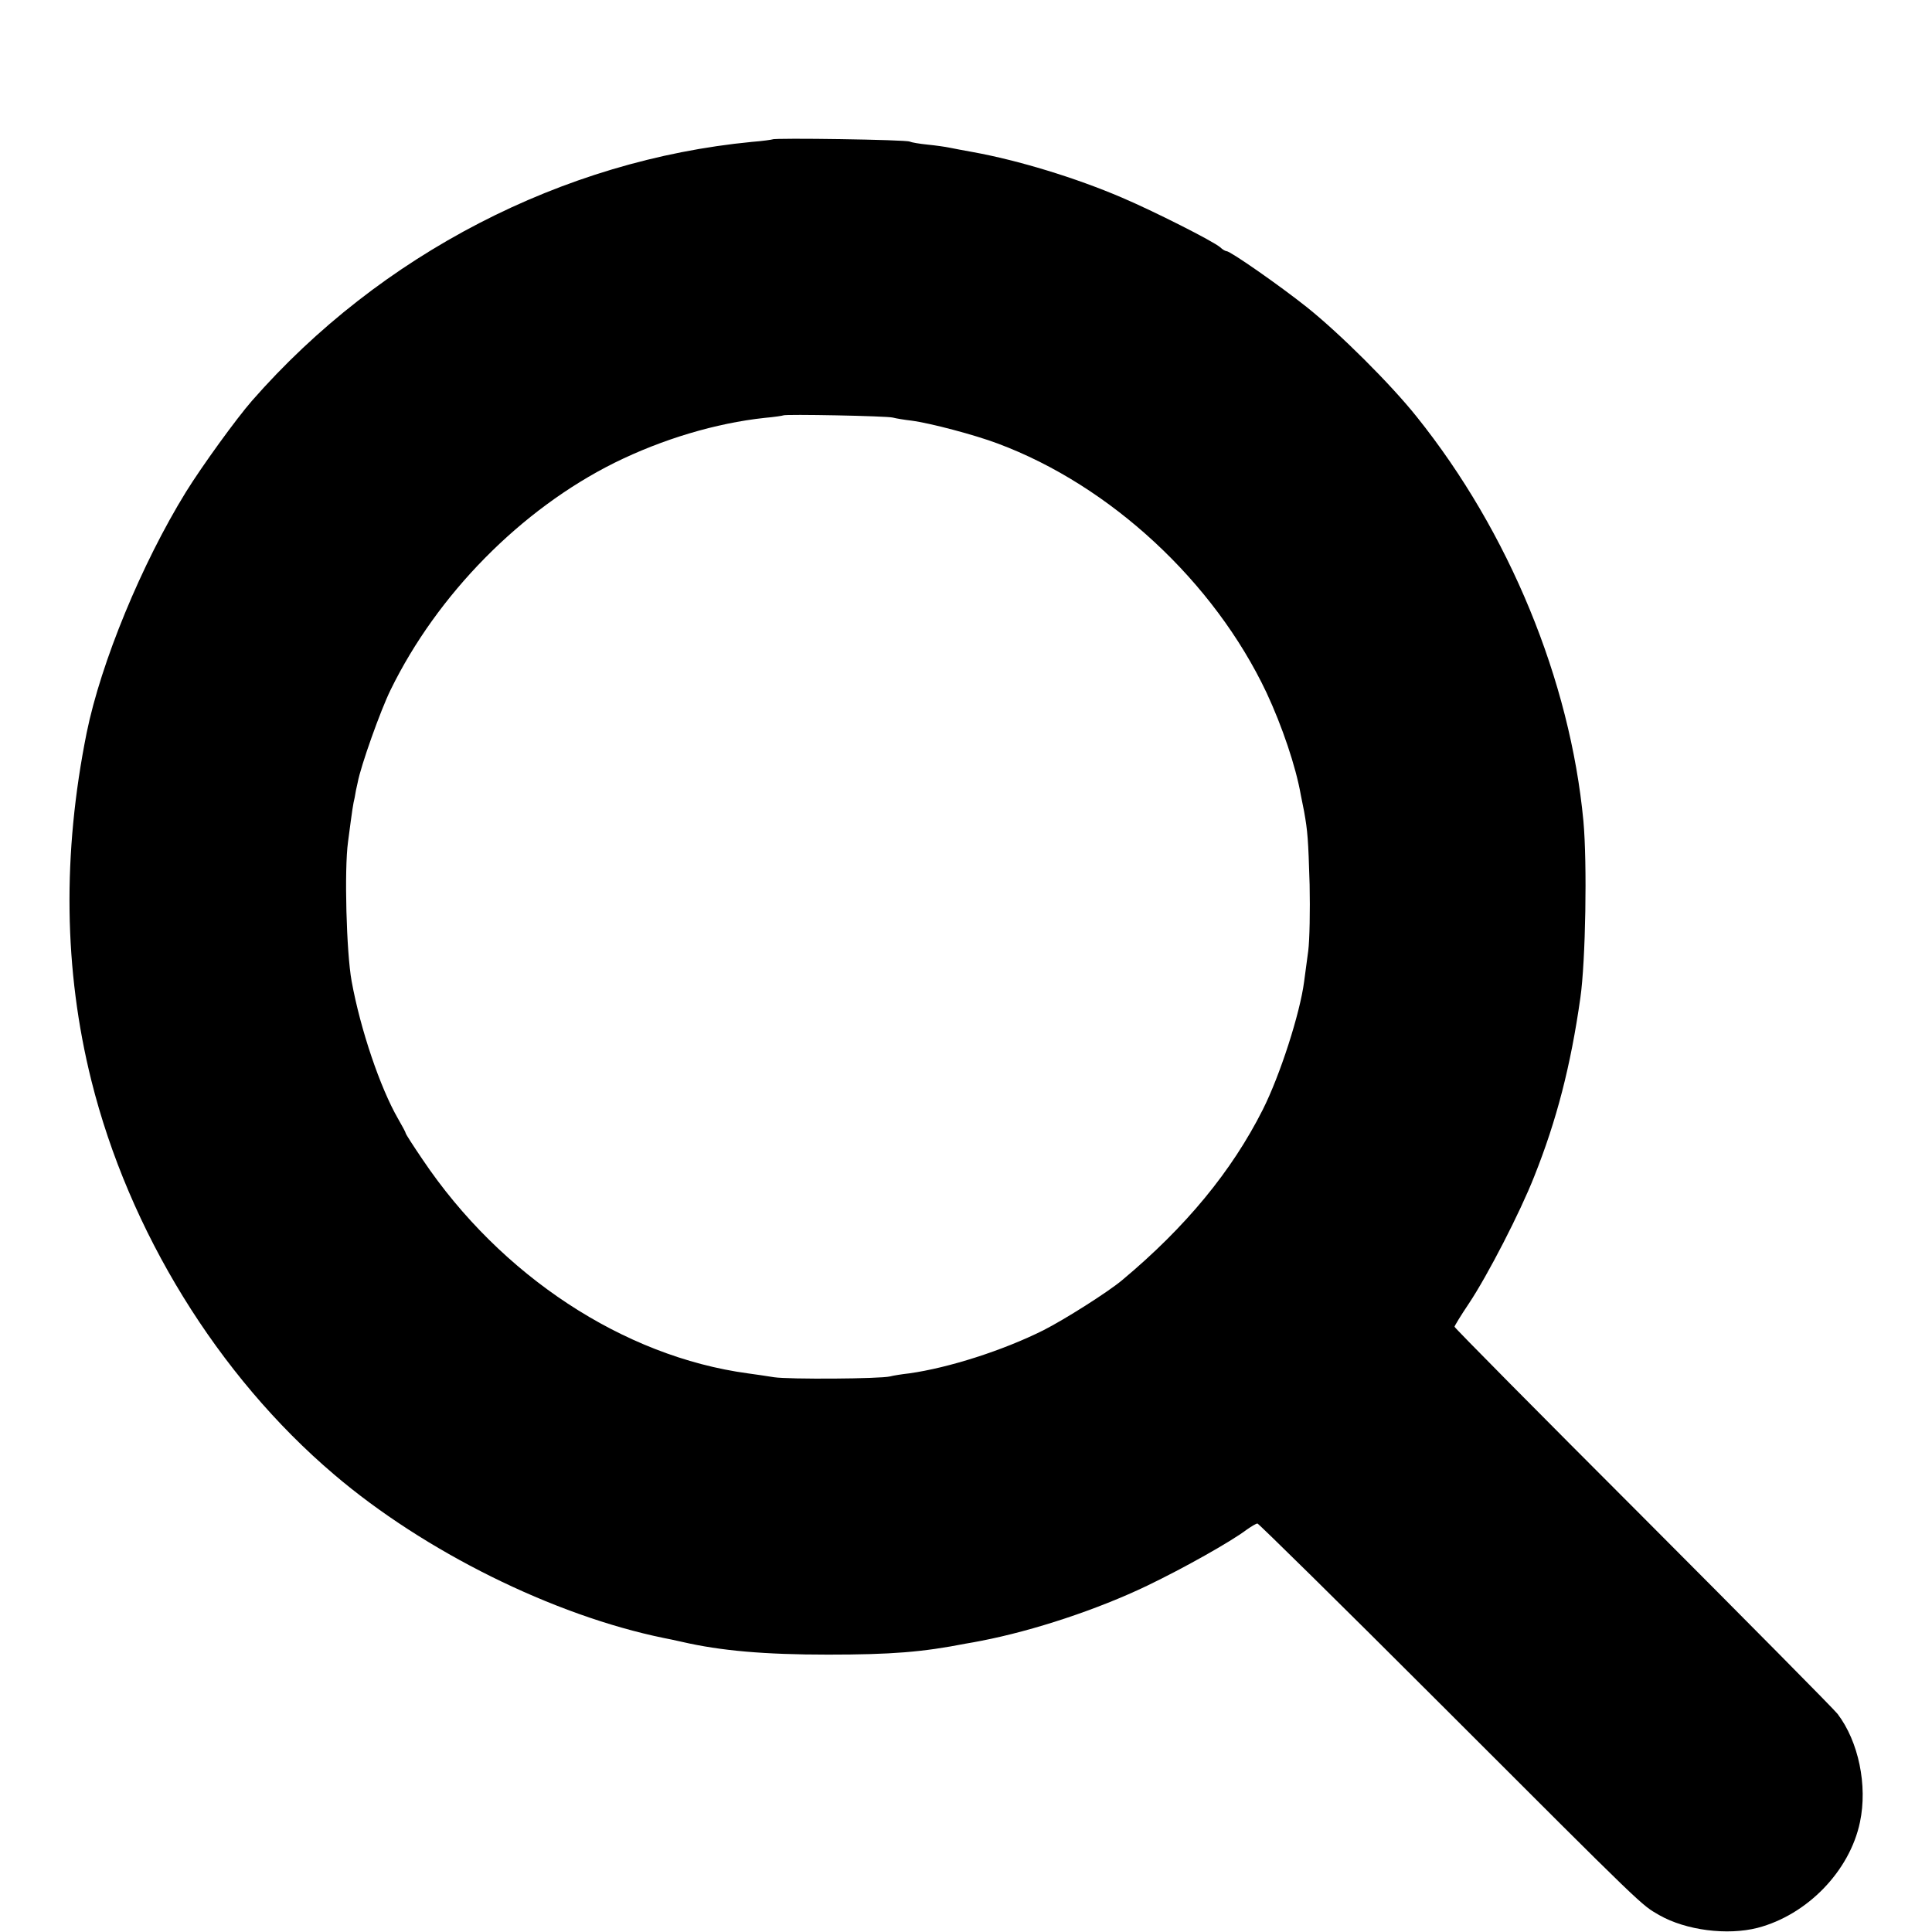 <?xml version="1.0" standalone="no"?>
<!DOCTYPE svg PUBLIC "-//W3C//DTD SVG 20010904//EN"
 "http://www.w3.org/TR/2001/REC-SVG-20010904/DTD/svg10.dtd">
<svg version="1.0" xmlns="http://www.w3.org/2000/svg"
 width="700pt" height="700pt" viewBox="0 0 700 700"
 preserveAspectRatio="xMidYMid meet">
<g transform="translate(0,700) scale(0.1,-0.1)"
fill="#000000" stroke="none">
<path d="M2799 6495 c-2 -1 -35 -6 -74 -9 -686 -66 -1347 -407 -1812 -938 -56
-64 -180 -235 -239 -330 -161 -261 -308 -618 -360 -873 -88 -438 -83 -859 17
-1260 136 -545 458 -1069 879 -1427 327 -279 795 -511 1196 -593 11 -2 40 -8
66 -14 139 -32 297 -46 528 -46 229 0 342 9 500 40 14 2 39 7 55 10 191 37
423 114 602 200 133 64 302 159 359 202 17 12 35 23 40 23 4 0 301 -292 659
-650 761 -761 729 -729 797 -769 97 -55 246 -74 356 -46 180 47 334 206 371
383 28 133 -5 292 -81 392 -10 14 -327 334 -703 711 -377 377 -685 688 -685
692 0 3 23 41 52 84 68 102 186 331 237 461 81 203 132 400 167 647 19 133 25
486 11 640 -48 509 -269 1047 -604 1465 -94 118 -279 302 -398 397 -98 78
-277 203 -291 203 -4 0 -15 6 -23 14 -25 22 -241 131 -356 180 -168 72 -375
135 -540 165 -33 6 -71 13 -85 16 -14 3 -49 8 -79 11 -30 3 -59 8 -65 11 -10
7 -491 14 -497 8z m436 -1008 c11 -3 41 -8 67 -11 69 -9 231 -52 313 -83 408
-152 784 -501 974 -903 56 -120 106 -267 124 -370 3 -14 8 -41 12 -60 13 -73
15 -100 20 -265 2 -93 0 -201 -5 -240 -5 -38 -12 -89 -15 -112 -15 -115 -87
-339 -150 -464 -112 -222 -278 -424 -509 -617 -51 -43 -209 -143 -286 -182
-146 -73 -343 -136 -486 -156 -27 -3 -58 -8 -69 -11 -36 -9 -368 -11 -420 -3
-27 4 -70 11 -95 14 -451 61 -896 354 -1179 775 -34 50 -61 92 -61 95 0 3 -13
27 -28 53 -64 111 -136 322 -168 498 -19 104 -27 405 -13 505 16 122 18 135
24 160 2 14 7 39 11 55 11 60 83 262 119 335 169 346 472 654 811 823 174 86
368 144 545 163 35 3 66 8 67 9 6 5 375 -2 397 -8z"/>
</g>
</svg>

